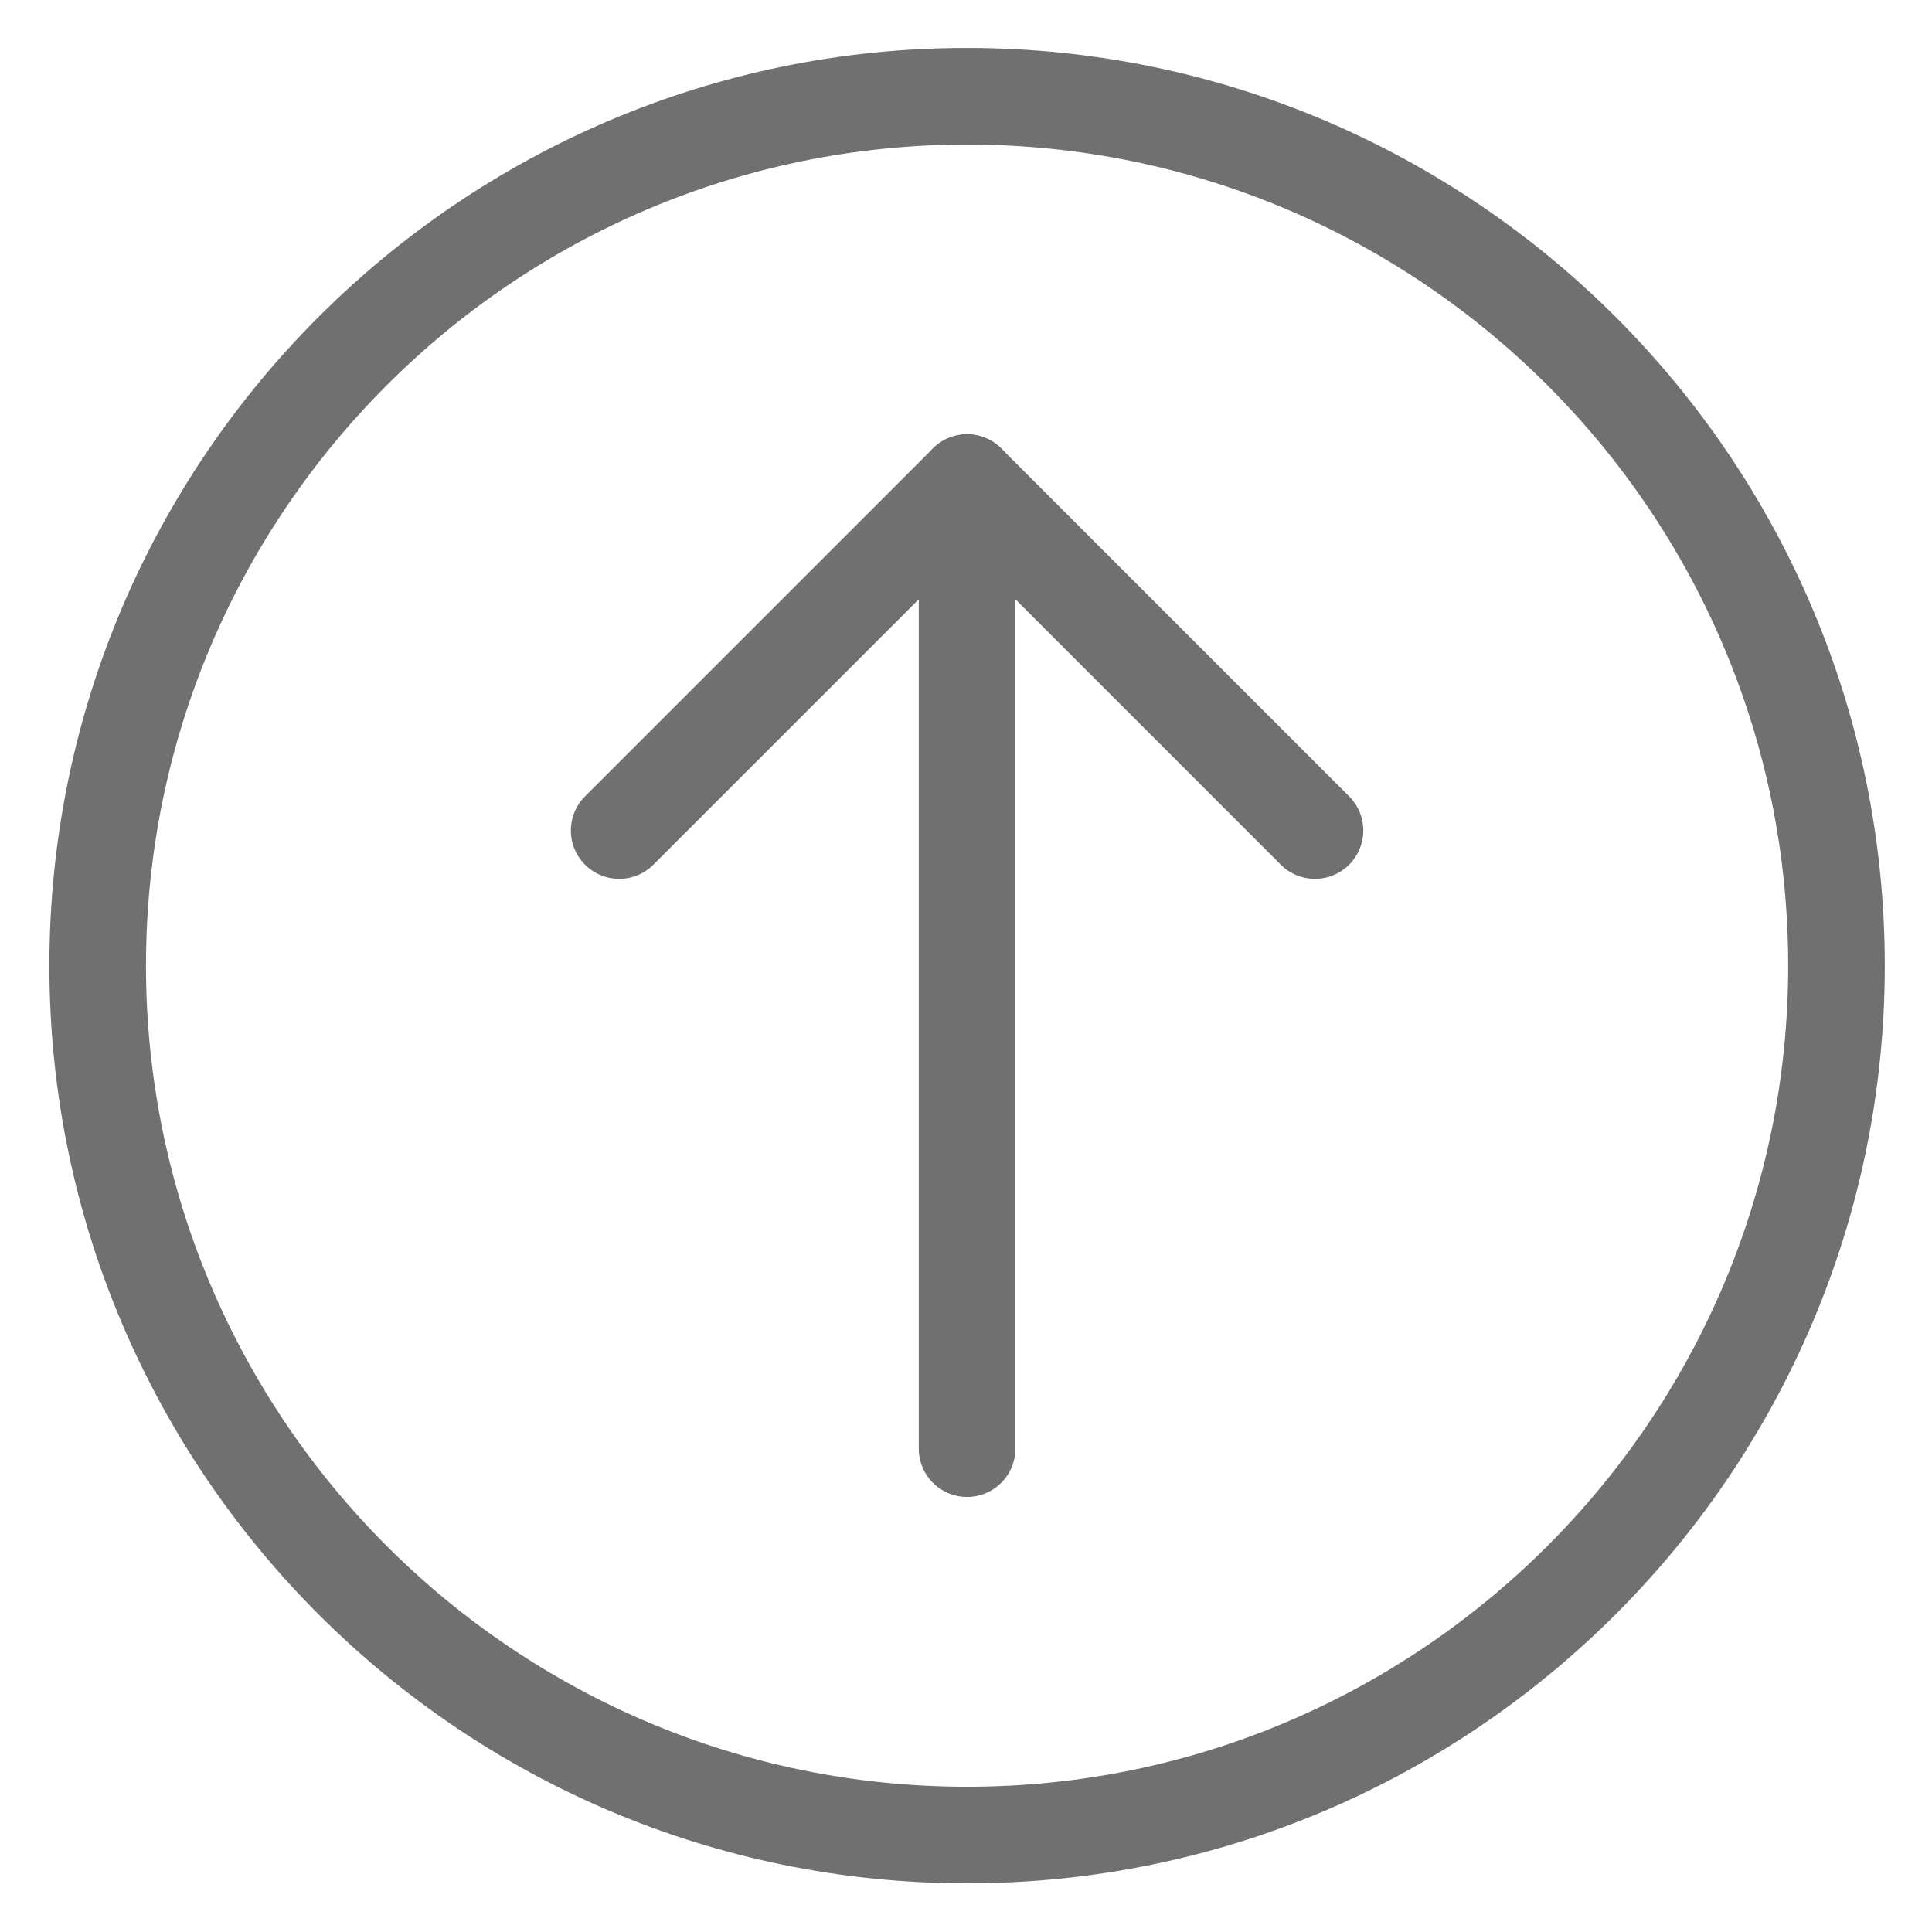 <?xml version="1.0" standalone="no"?><!DOCTYPE svg PUBLIC "-//W3C//DTD SVG 1.1//EN" "http://www.w3.org/Graphics/SVG/1.1/DTD/svg11.dtd"><svg t="1677071926066" class="icon" viewBox="0 0 1024 1024" version="1.1" xmlns="http://www.w3.org/2000/svg" p-id="2272" xmlns:xlink="http://www.w3.org/1999/xlink" width="200" height="200"><path d="M302.592 440.192a25.6 25.6 0 0 1 7.488-18.112l184.384-184.384a25.6 25.6 0 0 1 36.224 0l184.384 184.384a25.6 25.6 0 0 1-36.224 36.224L512.576 292.032 346.304 458.304a25.6 25.6 0 0 1-43.712-18.112z" p-id="2273" fill="#707070"></path><path d="M486.976 767.808v-512a25.6 25.6 0 1 1 51.2 0v512a25.6 25.6 0 1 1-51.2 0z" p-id="2274" fill="#707070"></path><path d="M26.176 511.808c0-268.224 218.176-486.4 486.4-486.4s486.4 218.176 486.4 486.4-218.176 486.4-486.4 486.4-486.4-218.176-486.4-486.4z m921.6 0c0-240-195.2-435.2-435.2-435.2s-435.2 195.2-435.2 435.2 195.2 435.2 435.2 435.2 435.2-195.264 435.2-435.2z" p-id="2275" fill="#707070"></path></svg>